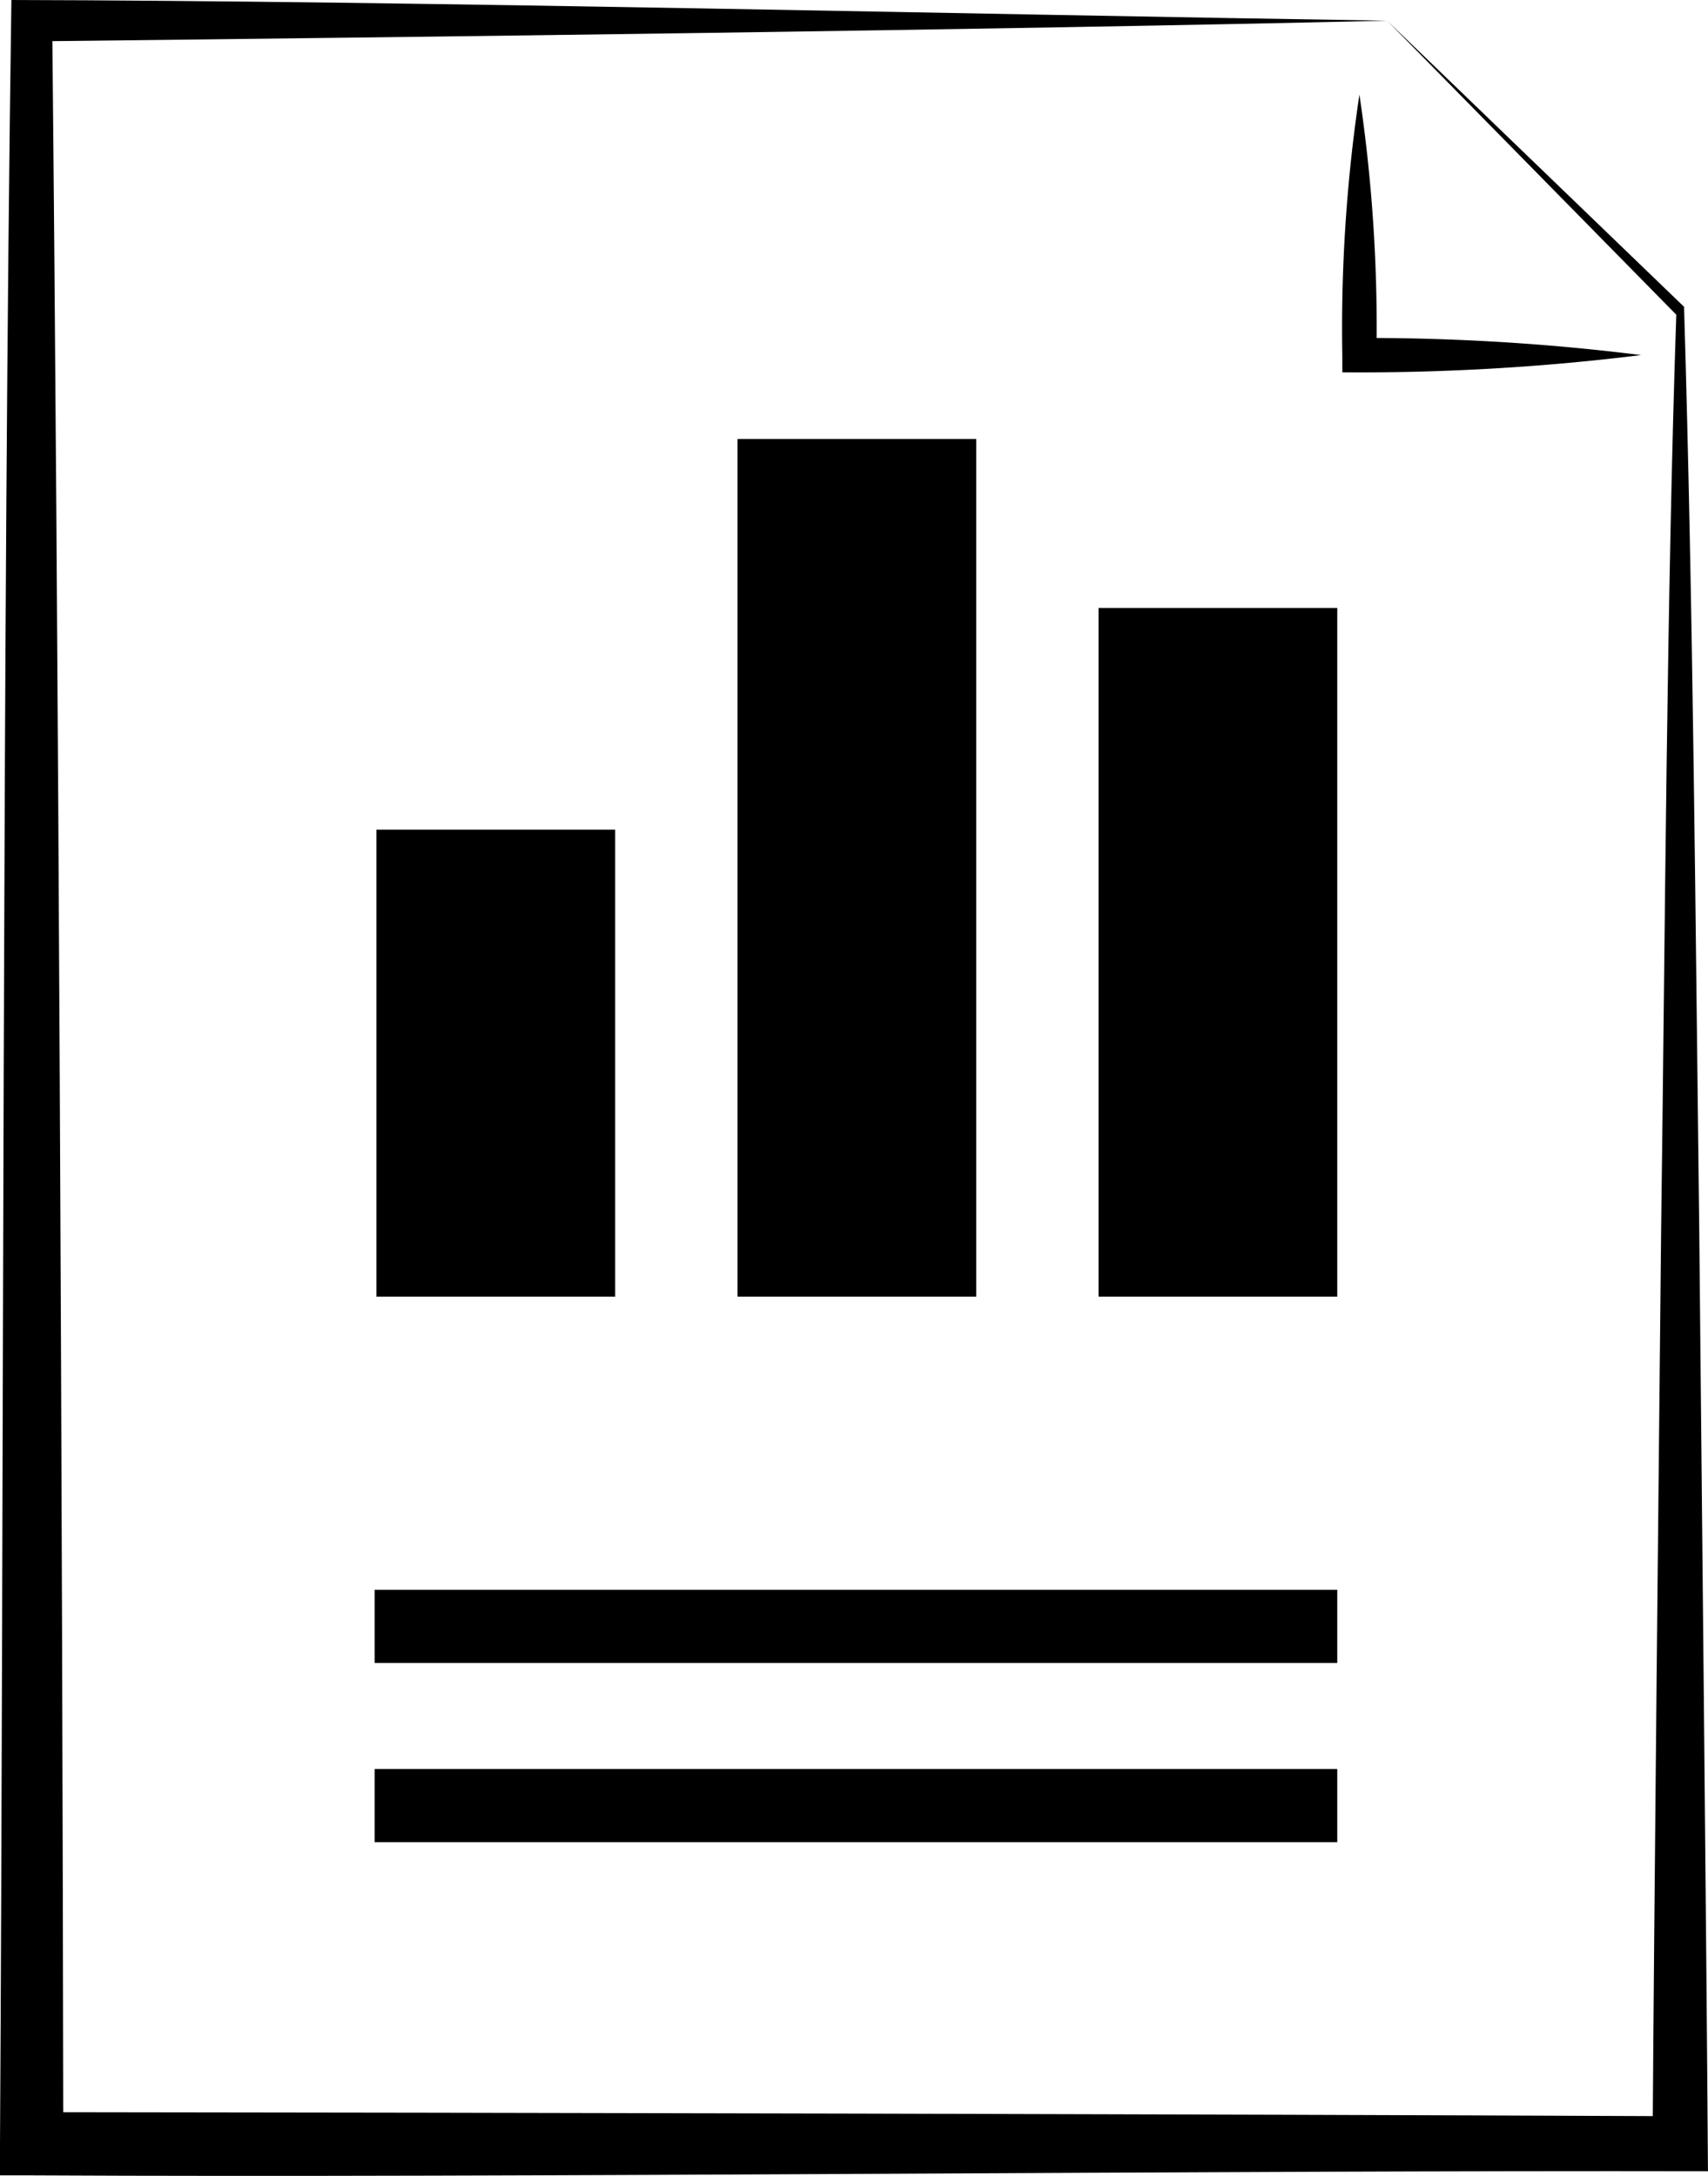 <svg xmlns="http://www.w3.org/2000/svg" xmlns:xlink="http://www.w3.org/1999/xlink" width="37.155" height="47.333" viewBox="0 0 37.155 47.333">
  <defs>
    <clipPath id="clip-path">
      <rect id="Rectangle_71" data-name="Rectangle 71" width="37.155" height="47.333" transform="translate(0 0)" fill="none"/>
    </clipPath>
  </defs>
  <g id="Group_85" data-name="Group 85" transform="translate(0 0)">
    <g id="Group_84" data-name="Group 84" clip-path="url(#clip-path)">
      <path id="Path_294" data-name="Path 294" d="M30.176.45C21.511.653,9.218.805.69.9L1.135.45c.136,13.356.223,32.633.242,46.184L.69,45.947c10.367.01,25.34.043,35.86.088l-.6.6c.031-4.975.136-14.965.186-19.937.087-6.5.121-13.693.329-19.852L30.176.45m0,0,6.458,6.224c.2,6.637.247,13.358.33,20.023.049,5.268.156,15.267.19,20.535-10.815-.023-25.791.145-36.464.09l-.69,0,0-.684C.083,32.821.05,13.618.248,0,8.992.019,21.322.315,30.176.45"/>
      <path id="Path_295" data-name="Path 295" d="M35.7,7.724a49.66,49.66,0,0,1-6.5.375V7.724a34.371,34.371,0,0,1,.372-5.667,34.48,34.48,0,0,1,.371,5.667l-.371-.372a48.058,48.058,0,0,1,6.126.372"/>
      <rect id="Rectangle_66" data-name="Rectangle 66" width="20.94" height="1.592" transform="translate(8.15 34.584)"/>
      <rect id="Rectangle_67" data-name="Rectangle 67" width="20.94" height="1.592" transform="translate(8.15 38.482)"/>
      <rect id="Rectangle_68" data-name="Rectangle 68" width="5.193" height="10.158" transform="translate(8.189 18.048)"/>
      <rect id="Rectangle_69" data-name="Rectangle 69" width="5.193" height="18.657" transform="translate(16.043 9.549)"/>
      <rect id="Rectangle_70" data-name="Rectangle 70" width="5.193" height="14.981" transform="translate(23.897 13.225)"/>
    </g>
  </g>
</svg>
